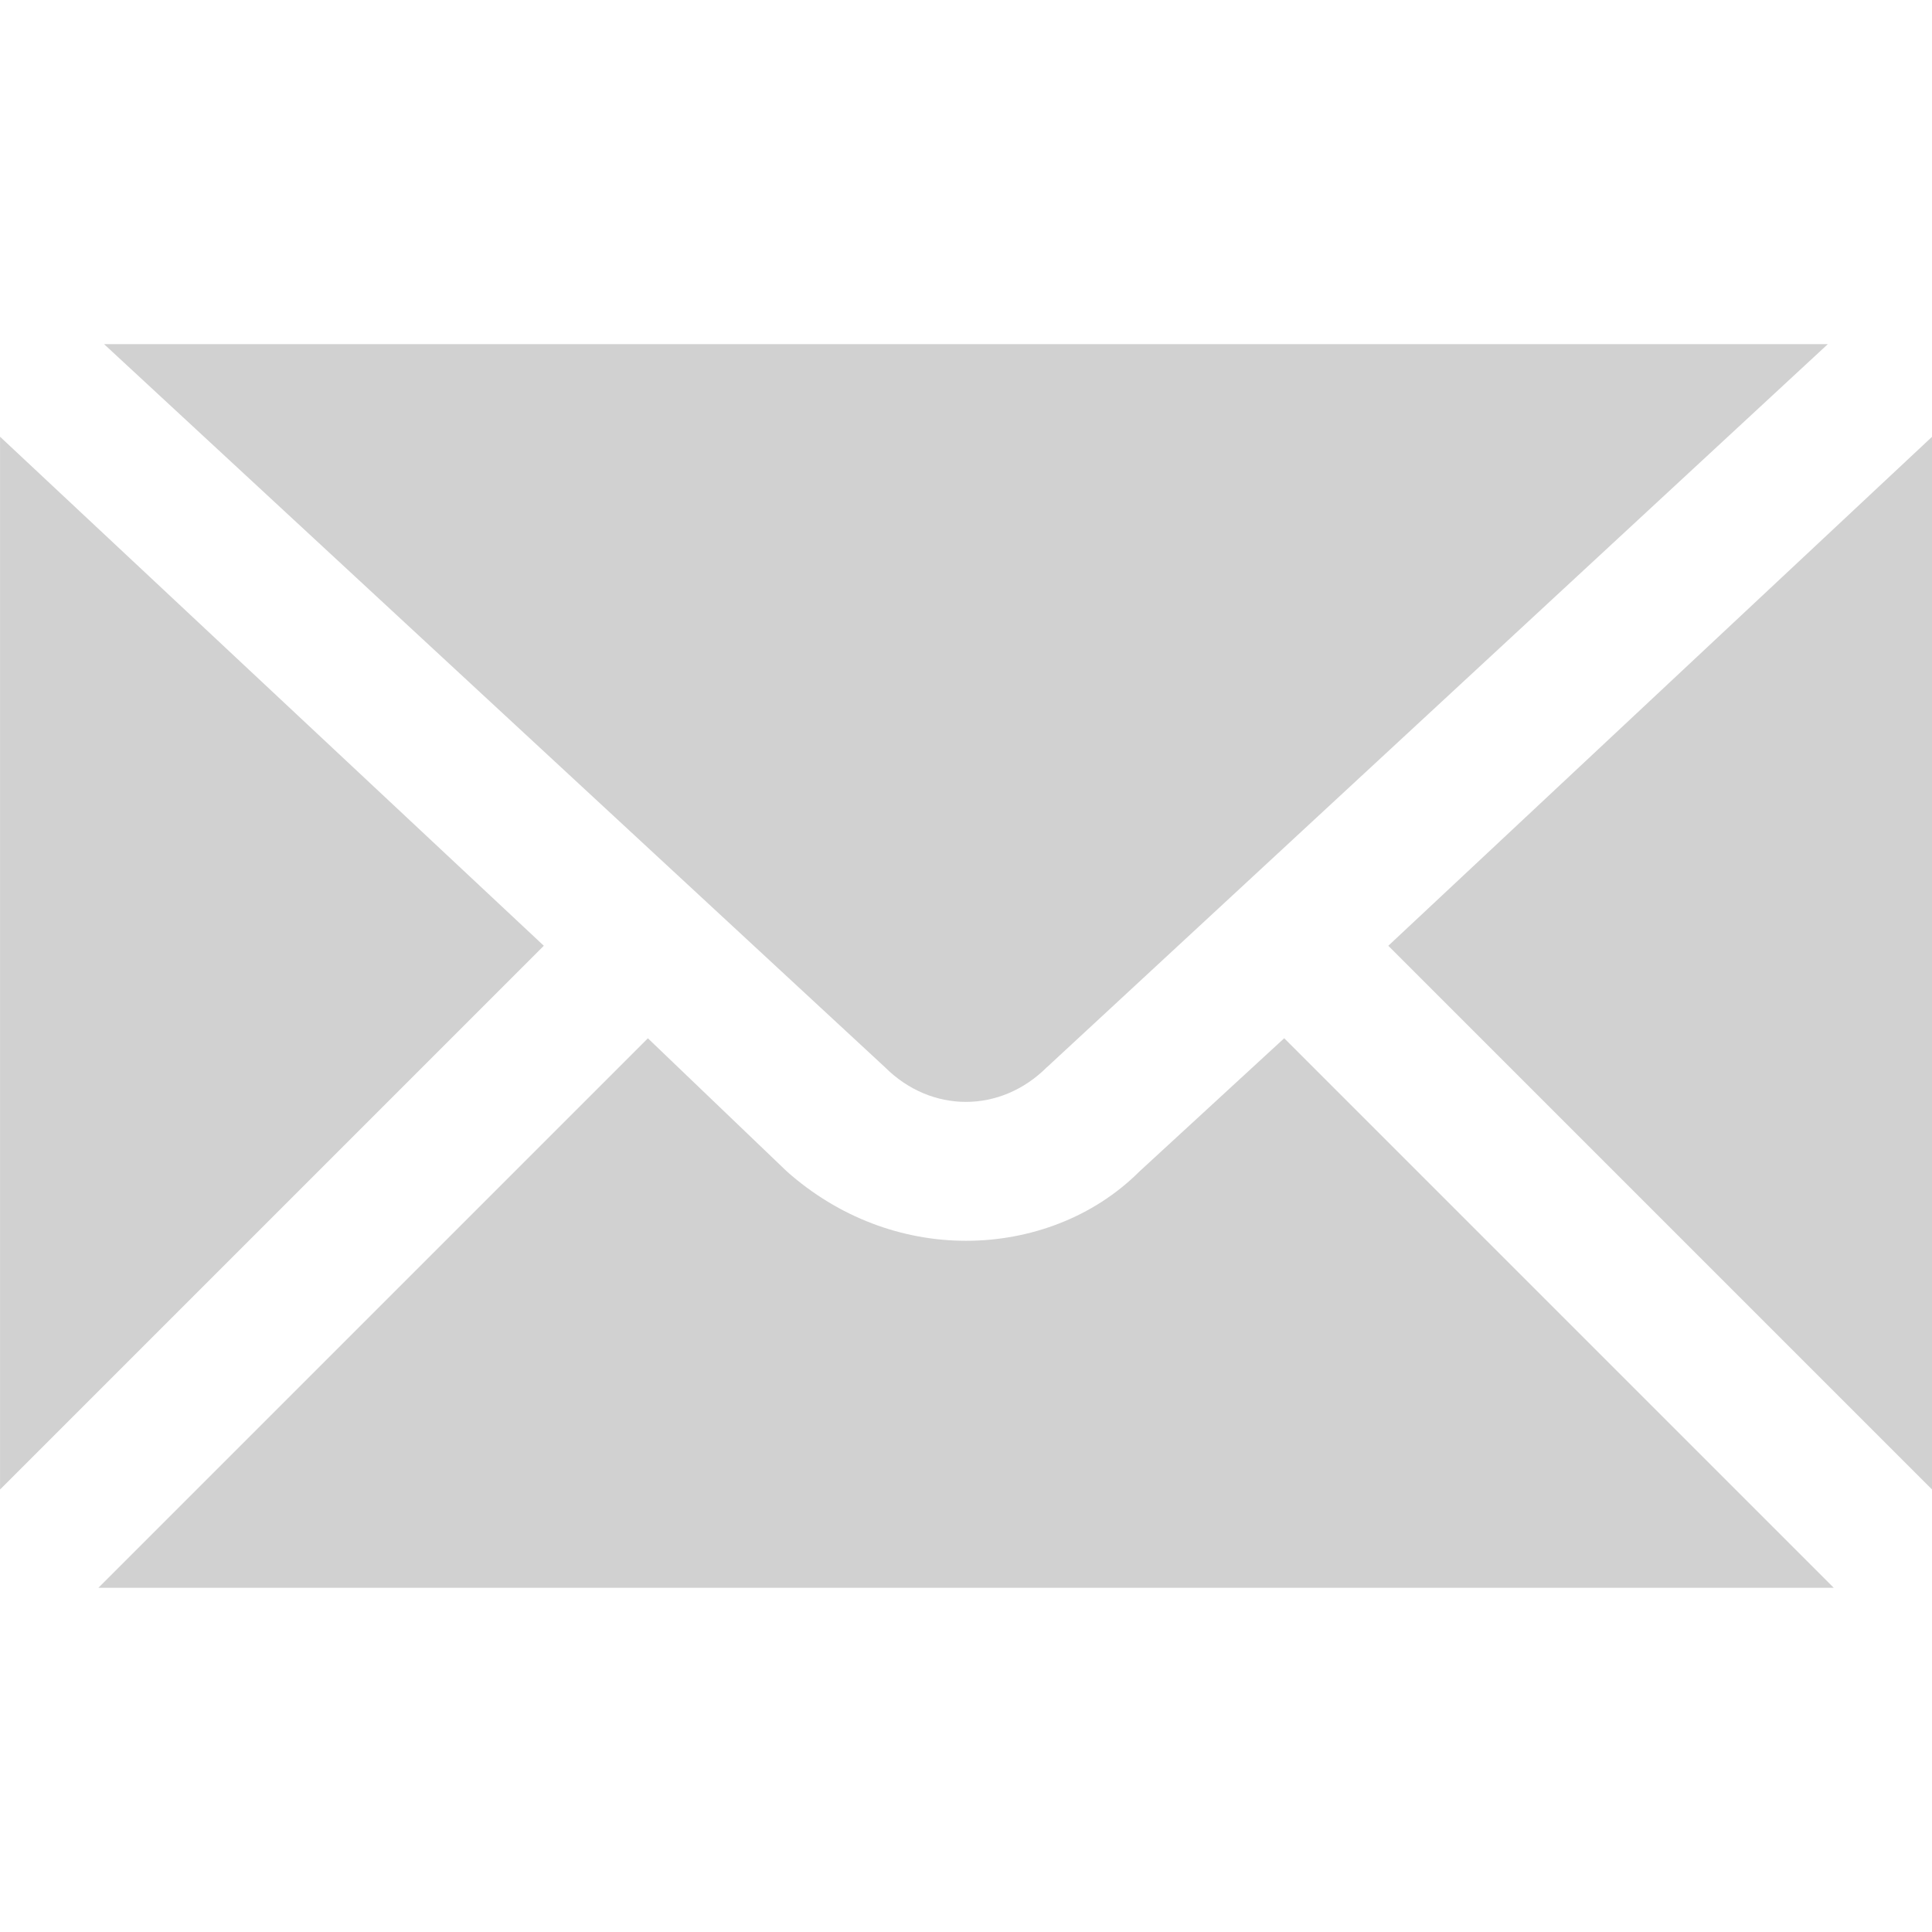 <?xml version="1.0" encoding="UTF-8"?><svg xmlns="http://www.w3.org/2000/svg" width="100px" height="100px" version="1.1" viewBox="0 0 100 100" aria-hidden="true" style="fill:url(#CerosGradient_idc105ccc67);"><defs><linearGradient class="cerosgradient" data-cerosgradient="true" id="CerosGradient_idc105ccc67" gradientUnits="userSpaceOnUse" x1="50%" y1="100%" x2="50%" y2="0%"><stop offset="0%" stop-color="#D1D1D1"/><stop offset="100%" stop-color="#D1D1D1"/></linearGradient><linearGradient/></defs>
 <path d="m54.191 55.238 40.418-37.426h-89.223l40.418 37.426c2.394 2.394 5.988 2.394 8.383 0zm12.277-1.496-7.484 6.887c-2.394 2.394-5.688 3.594-8.98 3.594-3.293 0-6.586-1.199-9.281-3.594l-7.188-6.887-28.441 28.441h89.82l-28.441-28.441zm5.391-4.789 28.145 28.145v-54.492zm-43.711 0-28.145-26.348v54.492z" fill-rule="evenodd" style="fill:url(#CerosGradient_idc105ccc67);"/>
</svg>